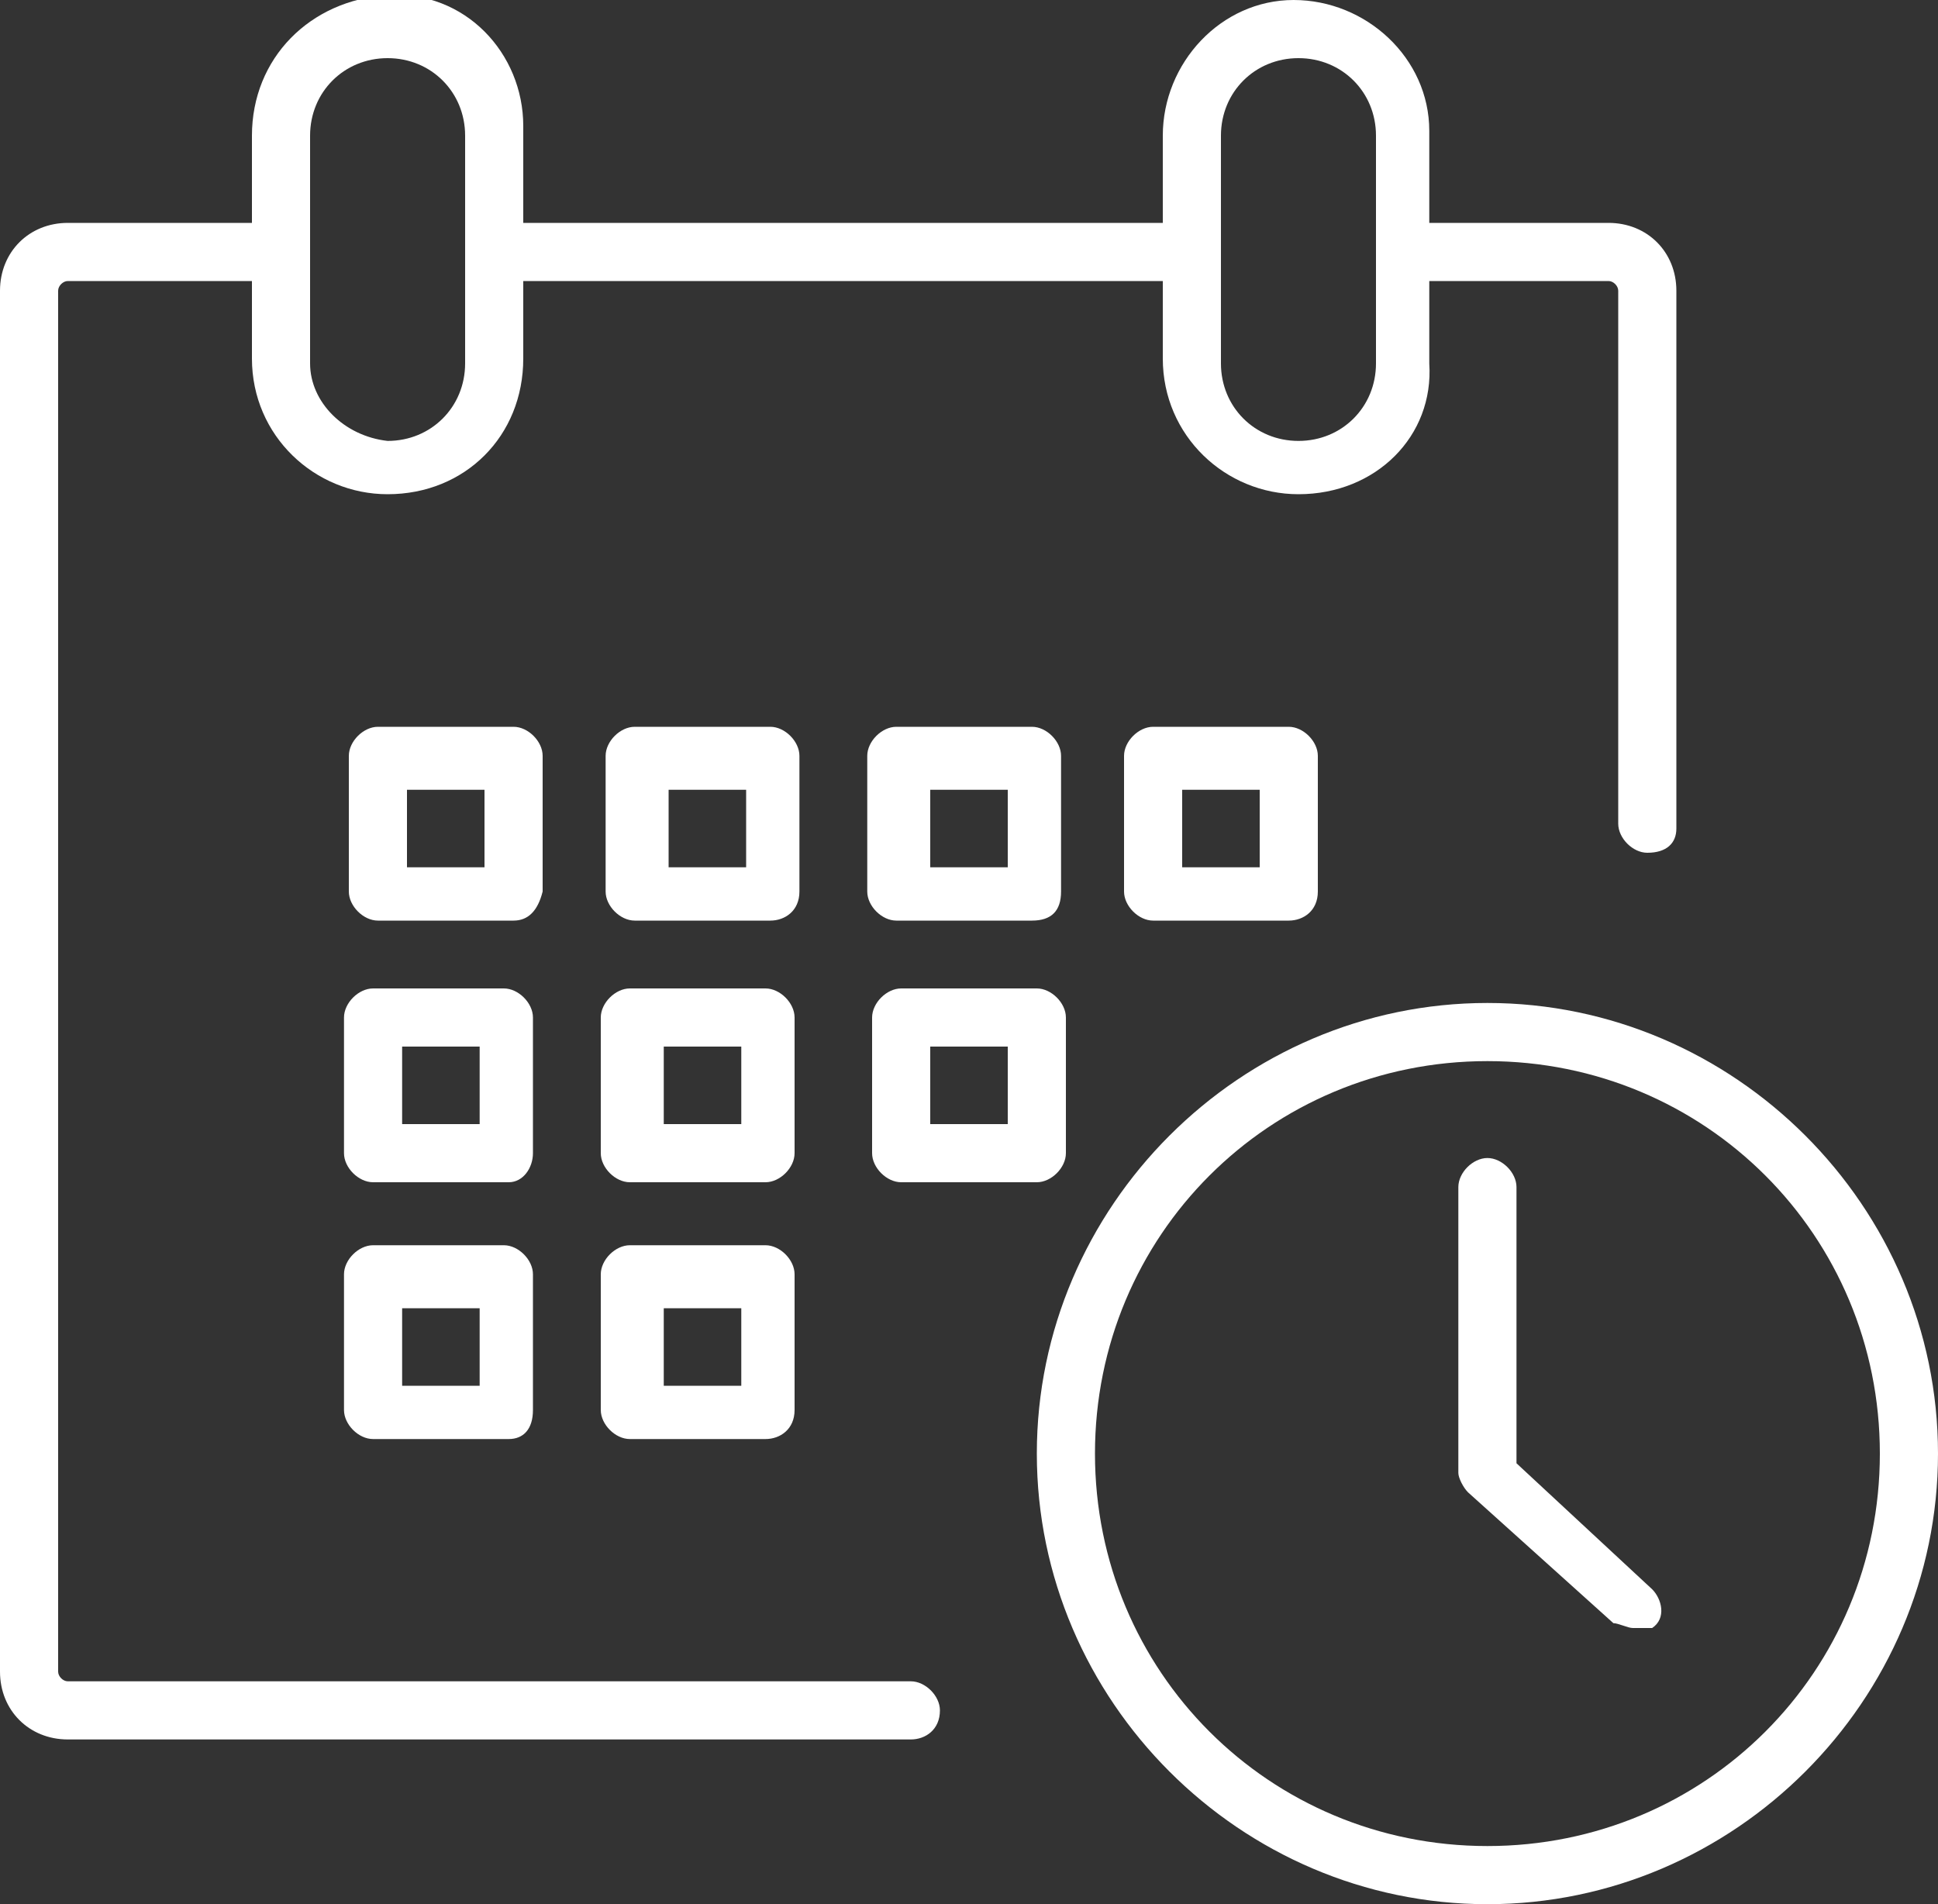 <?xml version="1.0" encoding="utf-8"?>
<!-- Generator: Adobe Illustrator 28.1.0, SVG Export Plug-In . SVG Version: 6.00 Build 0)  -->
<svg version="1.1" id="レイヤー_1" xmlns="http://www.w3.org/2000/svg" xmlns:xlink="http://www.w3.org/1999/xlink" x="0px"
	 y="0px" viewBox="0 0 40 39.3" style="enable-background:new 0 0 40 39.3;" xml:space="preserve">
<rect x="0" y="0" width="40" height="39.3" fill="#333333" stroke="none"/>
<style type="text/css">
	.st0{fill:#FFFFFF;}
</style>
<g id="グループ_383875">
	<path id="パス_430487" class="st0" d="M18.8,35.9H1.4c-0.8,0-1.4-0.6-1.4-1.4V6c0-0.8,0.6-1.4,1.4-1.4h4.4c0.3,0,0.6,0.3,0.6,0.6
		c0,0.3-0.3,0.6-0.6,0.6H1.4C1.3,5.8,1.2,5.9,1.2,6v28.5c0,0.1,0.1,0.2,0.2,0.2h17.4c0.3,0,0.6,0.3,0.6,0.6
		C19.4,35.7,19.1,35.9,18.8,35.9"/>
	<path id="パス_430488" class="st0" d="M34,17.6c-0.3,0-0.6-0.3-0.6-0.6l0,0V6c0-0.1-0.1-0.2-0.2-0.2H29c-0.3,0-0.6-0.3-0.6-0.6
		c0-0.3,0.3-0.6,0.6-0.6h4.2c0.8,0,1.4,0.6,1.4,1.4v11.1C34.6,17.4,34.4,17.6,34,17.6C34,17.6,34,17.6,34,17.6"/>
	<path id="パス_430489" class="st0" d="M24,5.8H10.2c-0.3,0-0.6-0.3-0.6-0.6c0-0.3,0.3-0.6,0.6-0.6H24c0.3,0,0.6,0.3,0.6,0.6
		C24.6,5.5,24.3,5.8,24,5.8"/>
	<path id="パス_430490" class="st0" d="M8,10.2c-1.5,0-2.8-1.2-2.8-2.8V2.8C5.2,1.2,6.4,0,8-0.1s2.8,1.2,2.8,2.7c0,0,0,0.1,0,0.1
		v4.7C10.8,9,9.6,10.2,8,10.2 M8,1.2c-0.9,0-1.6,0.7-1.6,1.6v4.7C6.4,8.3,7.1,9,8,9.1l0,0c0.9,0,1.6-0.7,1.6-1.6V2.8
		C9.6,1.9,8.9,1.2,8,1.2"/>
	<path id="パス_430491" class="st0" d="M26.8,10.2c-1.5,0-2.8-1.2-2.8-2.8V2.8c0-1.5,1.2-2.8,2.7-2.8c1.5,0,2.8,1.2,2.8,2.7
		c0,0,0,0.1,0,0.1v4.7C29.6,9,28.4,10.2,26.8,10.2 M26.8,1.2c-0.9,0-1.6,0.7-1.6,1.6v4.7c0,0.9,0.7,1.6,1.6,1.6
		c0.9,0,1.6-0.7,1.6-1.6V2.8C28.4,1.9,27.7,1.2,26.8,1.2"/>
	<path id="パス_430492" class="st0" d="M10.6,19H7.8c-0.3,0-0.6-0.3-0.6-0.6v-2.8c0-0.3,0.3-0.6,0.6-0.6h0h2.8
		c0.3,0,0.6,0.3,0.6,0.6c0,0,0,0,0,0v2.8C11.1,18.8,10.9,19,10.6,19C10.6,19,10.6,19,10.6,19 M8.4,17.9H10v-1.6H8.4V17.9z"/>
	<path id="パス_430493" class="st0" d="M15.9,19h-2.8c-0.3,0-0.6-0.3-0.6-0.6l0,0v-2.8c0-0.3,0.3-0.6,0.6-0.6h0h2.8
		c0.3,0,0.6,0.3,0.6,0.6v2.8C16.5,18.8,16.2,19,15.9,19 M13.8,17.9h1.6v-1.6h-1.6L13.8,17.9z"/>
	<path id="パス_430494" class="st0" d="M21.3,19h-2.8c-0.3,0-0.6-0.3-0.6-0.6c0,0,0,0,0,0v-2.8c0-0.3,0.3-0.6,0.6-0.6c0,0,0,0,0,0
		h2.8c0.3,0,0.6,0.3,0.6,0.6v0v2.8C21.9,18.8,21.7,19,21.3,19L21.3,19 M19.2,17.9h1.6v-1.6h-1.6L19.2,17.9z"/>
	<path id="パス_430495" class="st0" d="M26.6,19h-2.8c-0.3,0-0.6-0.3-0.6-0.6v-2.8c0-0.3,0.3-0.6,0.6-0.6h0h2.8
		c0.3,0,0.6,0.3,0.6,0.6c0,0,0,0,0,0v2.8C27.2,18.8,26.9,19,26.6,19L26.6,19 M24.4,17.9H26v-1.6h-1.6L24.4,17.9z"/>
	<path id="パス_430496" class="st0" d="M10.5,24.4H7.7c-0.3,0-0.6-0.3-0.6-0.6c0,0,0,0,0,0V21c0-0.3,0.3-0.6,0.6-0.6c0,0,0,0,0,0
		h2.7c0.3,0,0.6,0.3,0.6,0.6c0,0,0,0,0,0v2.8C11,24.1,10.8,24.4,10.5,24.4C10.5,24.4,10.5,24.4,10.5,24.4 M8.3,23.2h1.6v-1.6H8.3
		V23.2z"/>
	<path id="パス_430497" class="st0" d="M15.8,24.4h-2.8c-0.3,0-0.6-0.3-0.6-0.6c0,0,0,0,0,0V21c0-0.3,0.3-0.6,0.6-0.6c0,0,0,0,0,0
		h2.8c0.3,0,0.6,0.3,0.6,0.6c0,0,0,0,0,0v2.8C16.4,24.1,16.1,24.4,15.8,24.4C15.8,24.4,15.8,24.4,15.8,24.4 M13.7,23.2h1.6v-1.6
		h-1.6V23.2z"/>
	<path id="パス_430498" class="st0" d="M21.4,24.4h-2.8c-0.3,0-0.6-0.3-0.6-0.6l0,0V21c0-0.3,0.3-0.6,0.6-0.6c0,0,0,0,0,0h2.8
		c0.3,0,0.6,0.3,0.6,0.6v0v2.8C22,24.1,21.7,24.4,21.4,24.4 M19.2,23.2h1.6v-1.6h-1.6V23.2z"/>
	<path id="パス_430499" class="st0" d="M10.5,29.7H7.7c-0.3,0-0.6-0.3-0.6-0.6l0,0v-2.8c0-0.3,0.3-0.6,0.6-0.6h0h2.7
		c0.3,0,0.6,0.3,0.6,0.6l0,0v2.8C11,29.5,10.8,29.7,10.5,29.7L10.5,29.7 M8.3,28.6h1.6V27H8.3V28.6z"/>
	<path id="パス_430500" class="st0" d="M15.8,29.7h-2.8c-0.3,0-0.6-0.3-0.6-0.6v0v-2.8c0-0.3,0.3-0.6,0.6-0.6c0,0,0,0,0,0h2.8
		c0.3,0,0.6,0.3,0.6,0.6v2.8C16.4,29.5,16.1,29.7,15.8,29.7L15.8,29.7 M13.7,28.6h1.6V27h-1.6L13.7,28.6z"/>
	<path id="パス_430501" class="st0" d="M30.7,39.3c-5.1,0-9.3-4.2-9.3-9.3c0-5.1,4.2-9.3,9.3-9.3c5.1,0,9.3,4.2,9.3,9.3
		c0,0,0,0,0,0C40,35.1,35.8,39.3,30.7,39.3 M30.7,21.9c-4.5,0-8.1,3.6-8.1,8.1s3.6,8.1,8.1,8.1s8.1-3.6,8.1-8.1l0,0
		C38.8,25.5,35.2,21.9,30.7,21.9"/>
	<path id="パス_430502" class="st0" d="M33.7,33.6c-0.1,0-0.3-0.1-0.4-0.1l-3-2.7c-0.1-0.1-0.2-0.3-0.2-0.4v-5.9
		c0-0.3,0.3-0.6,0.6-0.6c0.3,0,0.6,0.3,0.6,0.6v5.7l2.8,2.6c0.2,0.2,0.3,0.6,0,0.8C34.1,33.6,33.9,33.6,33.7,33.6"/>
</g>
</svg>
